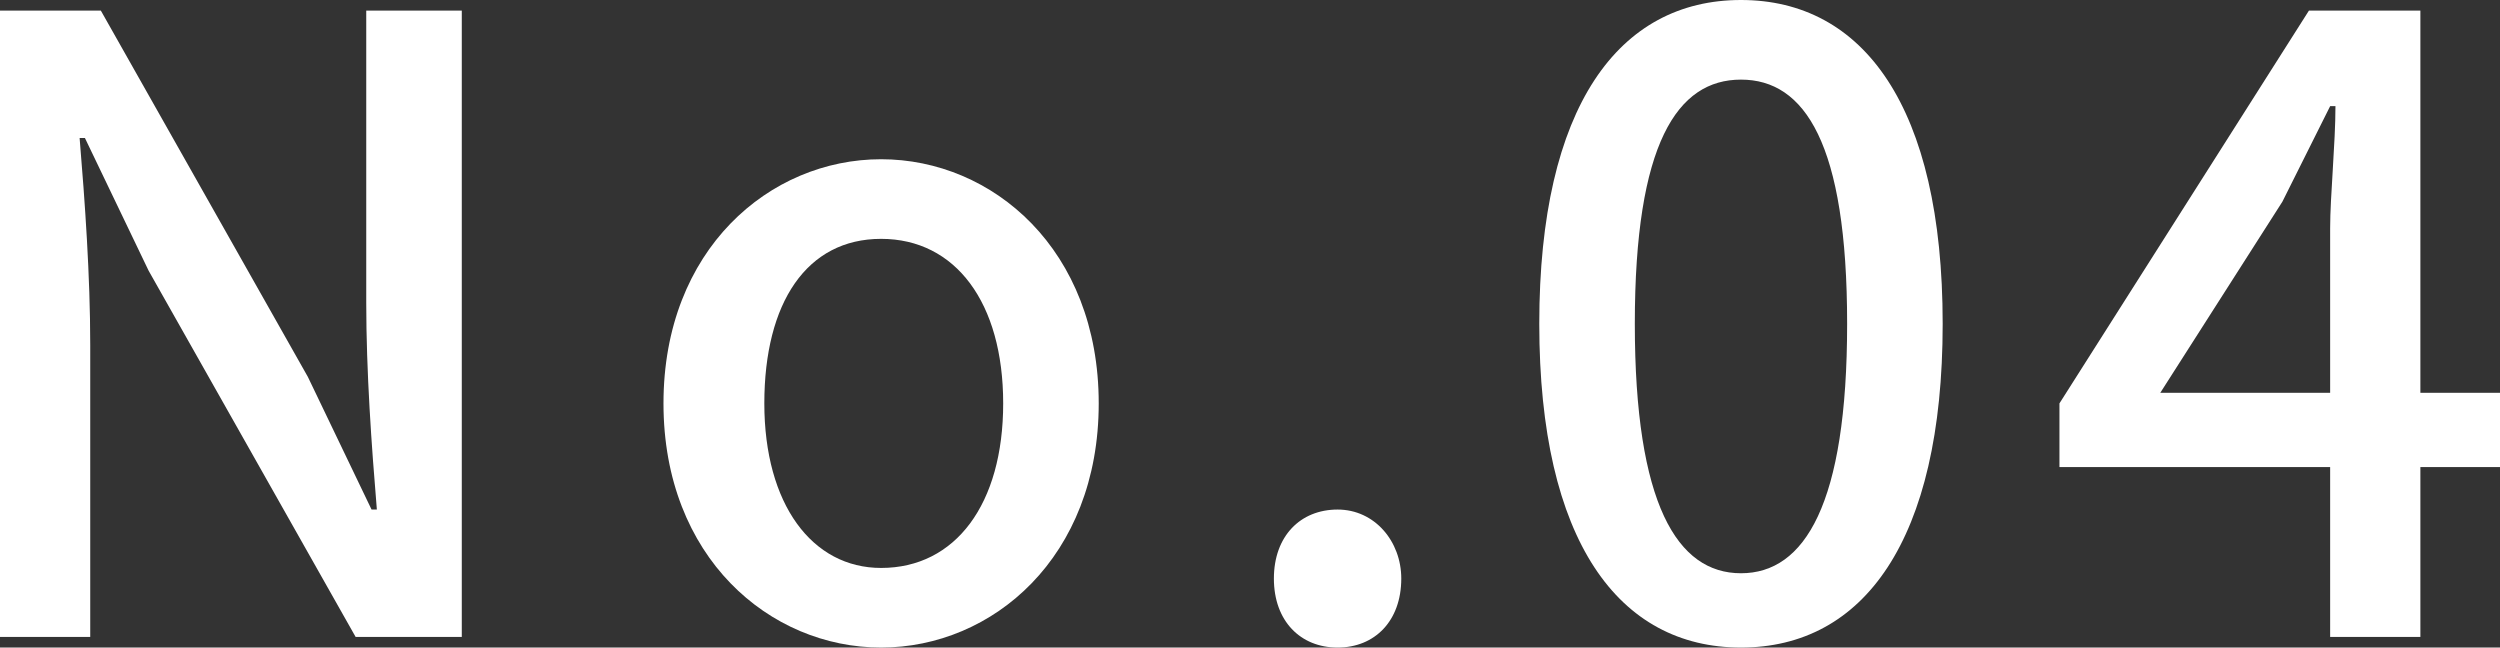 <?xml version="1.0" encoding="utf-8"?>
<!-- Generator: Adobe Illustrator 24.0.1, SVG Export Plug-In . SVG Version: 6.00 Build 0)  -->
<svg version="1.1" xmlns="http://www.w3.org/2000/svg" xmlns:xlink="http://www.w3.org/1999/xlink" x="0px" y="0px"
	 viewBox="0 0 47.1 12.2" style="enable-background:new 0 0 47.1 12.2;" xml:space="preserve">
<rect x="0" y="0" width="47.1" height="12.2" fill="#333333" stroke="none"/>
<style type="text/css">
	.st0{fill:#FFFFFF;}
</style>
<g id="レイヤー_1">
	<title>text_no4_w</title>
</g>
<g id="レイアウト_1_">
	<g>
		<g>
			<path class="st0" d="M0,0.2h1.9l3.9,6.9L7,9.6h0.1C7,8.4,6.9,7,6.9,5.7V0.2h1.8V12H6.7L2.8,5.1L1.6,2.6H1.5
				c0.1,1.2,0.2,2.6,0.2,3.9V12H0V0.2z"/>
			<path class="st0" d="M12.5,7.6c0-2.9,2-4.6,4.1-4.6s4.1,1.7,4.1,4.6c0,2.9-2,4.6-4.1,4.6S12.5,10.5,12.5,7.6z M18.9,7.6
				c0-1.9-0.9-3.1-2.3-3.1c-1.4,0-2.2,1.2-2.2,3.1c0,1.9,0.9,3.1,2.2,3.1C18,10.7,18.9,9.5,18.9,7.6z"/>
			<path class="st0" d="M24,10.9c0-0.8,0.5-1.3,1.2-1.3s1.2,0.6,1.2,1.3c0,0.8-0.5,1.3-1.2,1.3S24,11.7,24,10.9z"/>
			<path class="st0" d="M29,6.1C29,2,30.5,0,32.8,0c2.3,0,3.8,2,3.8,6.1c0,4.1-1.5,6.1-3.8,6.1C30.5,12.2,29,10.2,29,6.1z M34.8,6.1
				c0-3.4-0.8-4.6-2-4.6c-1.2,0-2,1.2-2,4.6c0,3.4,0.8,4.7,2,4.7C34,10.8,34.8,9.5,34.8,6.1z"/>
			<path class="st0" d="M47.1,8.8h-1.5V12h-1.7V8.8h-5.1V7.6l4.7-7.4h2.1v7.2h1.5V8.8z M43.9,7.4V4.3c0-0.6,0.1-1.6,0.1-2.3h-0.1
				c-0.3,0.6-0.6,1.2-0.9,1.8l-2.3,3.6H43.9z"/>
		</g>
	</g>
</g>
</svg>
